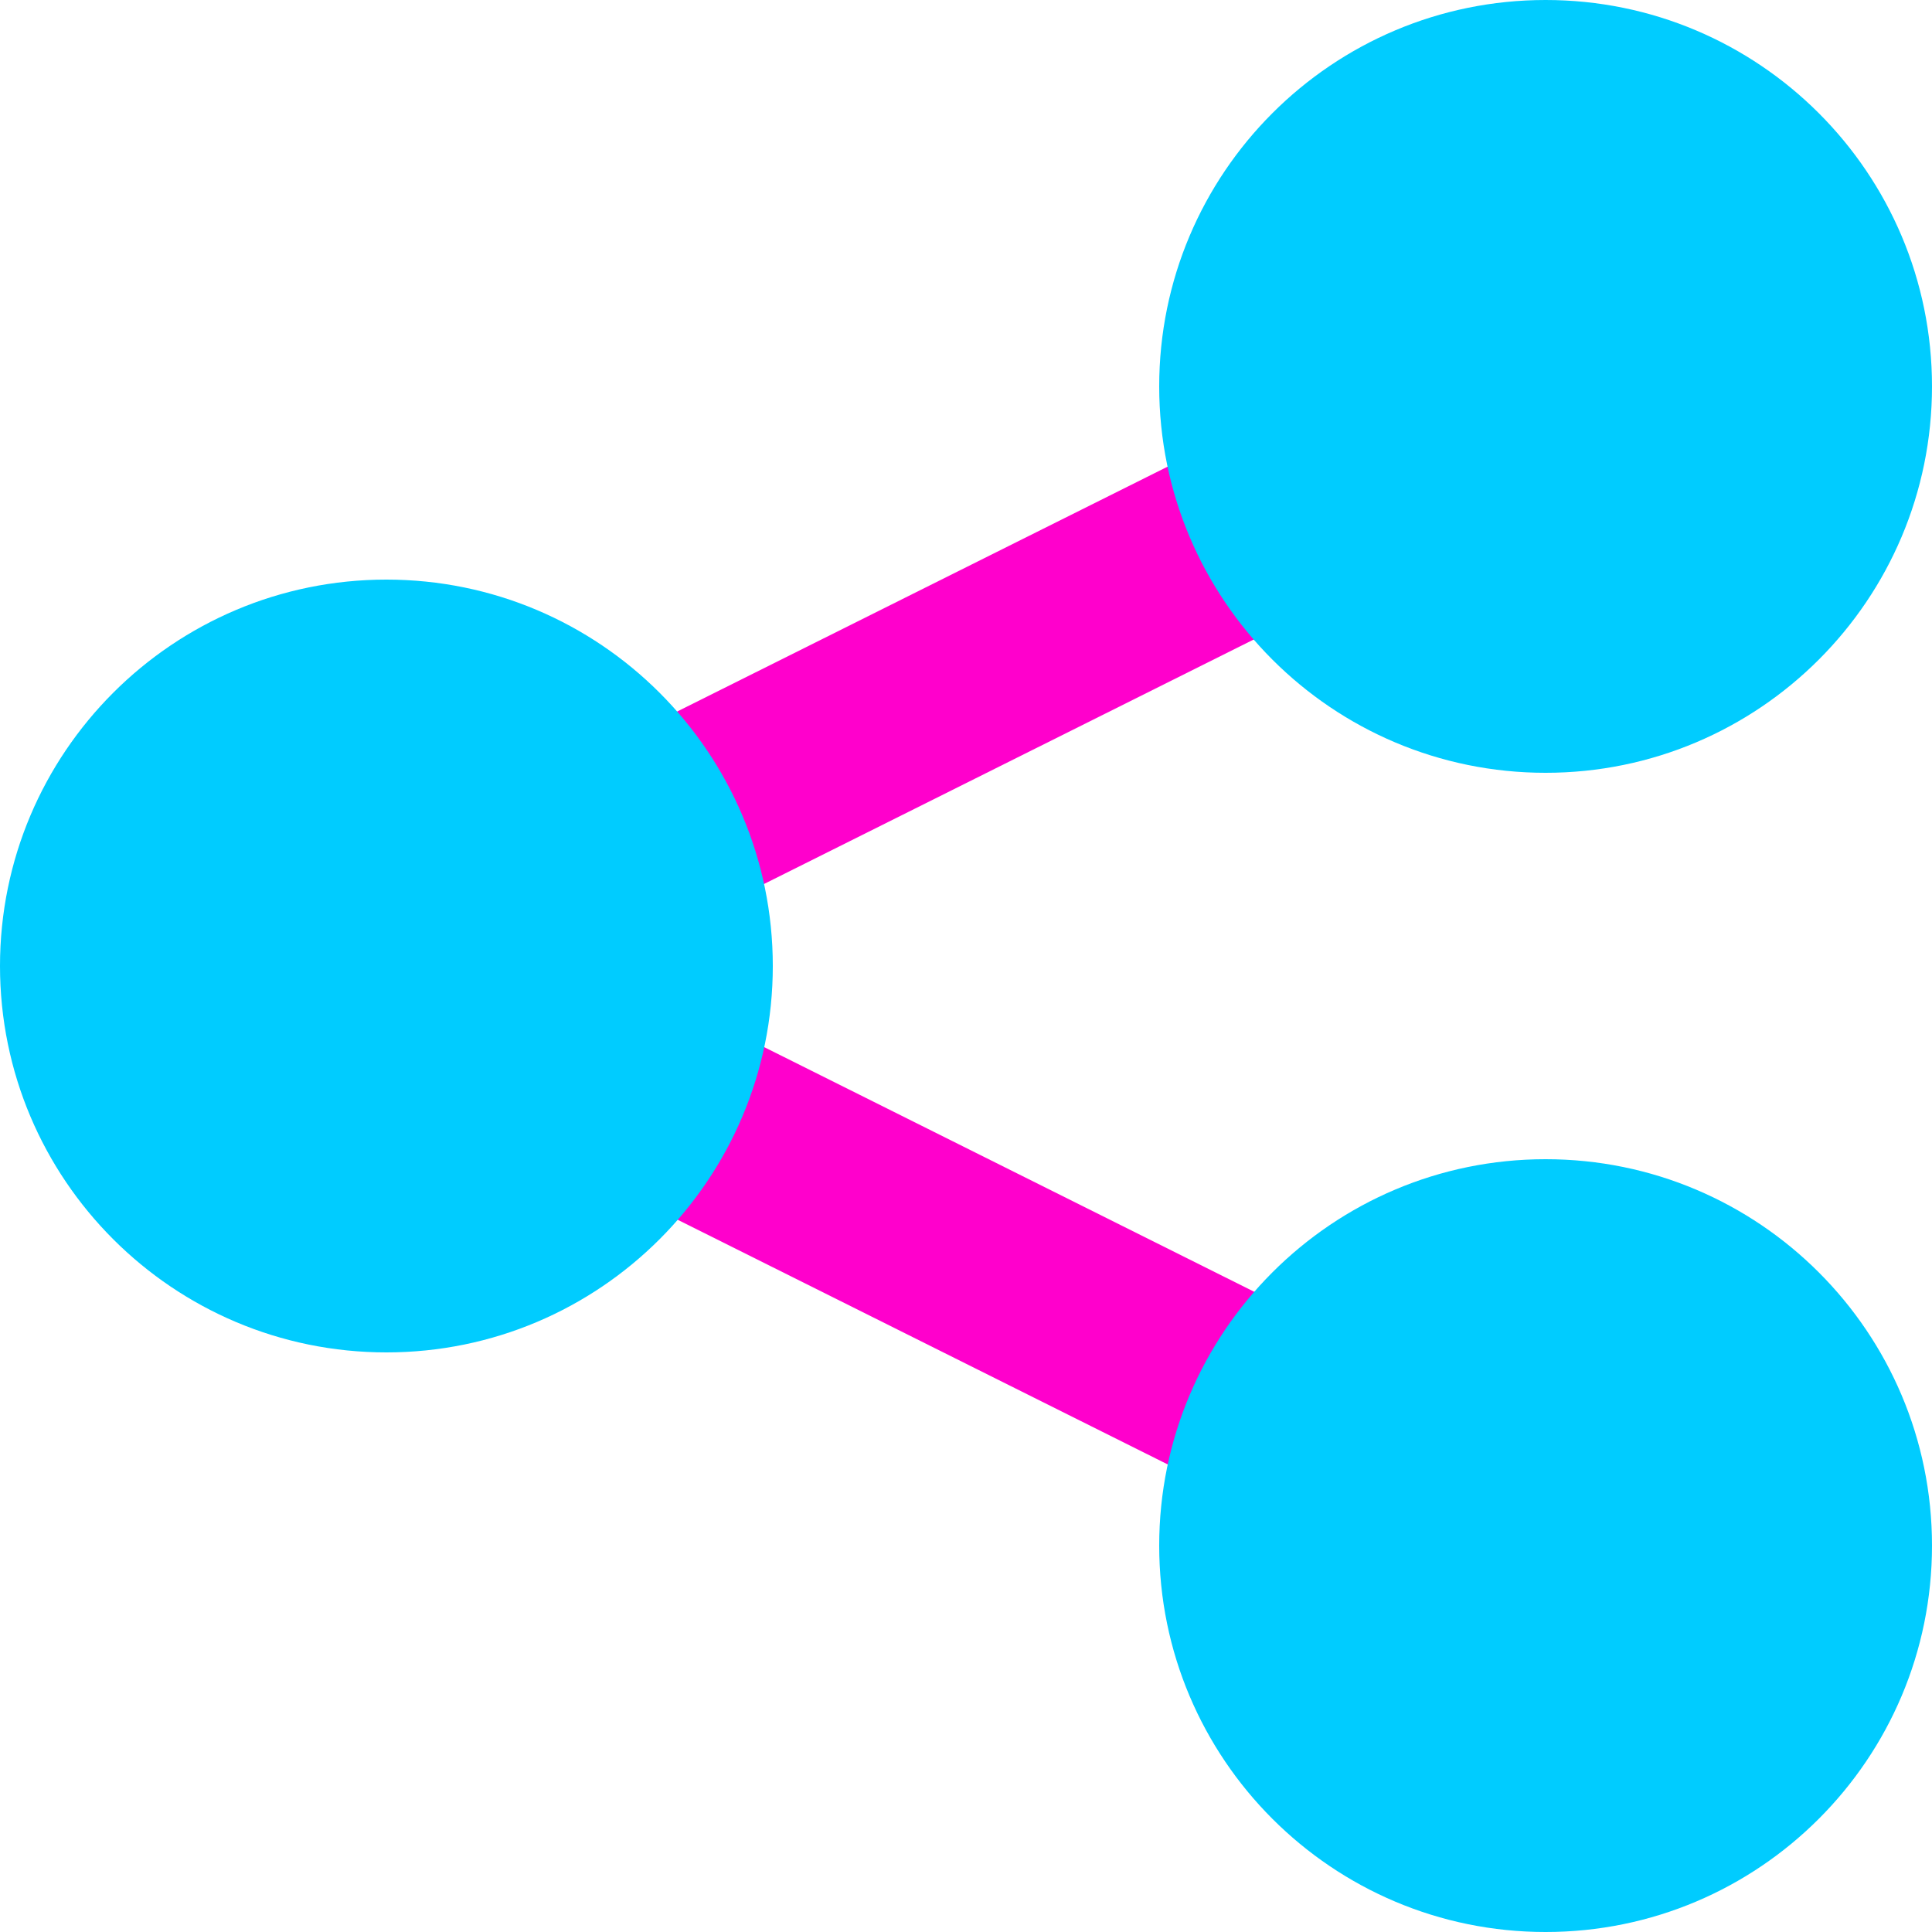 <?xml version="1.0" encoding="UTF-8"?>
<!DOCTYPE svg PUBLIC "-//W3C//DTD SVG 1.1//EN" "http://www.w3.org/Graphics/SVG/1.1/DTD/svg11.dtd">
<!-- Creator: CorelDRAW 2021.5 -->
<svg xmlns="http://www.w3.org/2000/svg" xml:space="preserve" width="1000px" height="1000px" version="1.1" style="shape-rendering:geometricPrecision; text-rendering:geometricPrecision; image-rendering:optimizeQuality; fill-rule:evenodd; clip-rule:evenodd"
viewBox="0 0 1000 1000"
 xmlns:xlink="http://www.w3.org/1999/xlink"
 xmlns:xodm="http://www.corel.com/coreldraw/odm/2003">
 <defs>
  <style type="text/css">
   <![CDATA[
    .fil0 {fill:#ff00cc;fill-rule:nonzero}
    .fil1 {fill:#00ccff;fill-rule:nonzero}
   ]]>
  </style>
 </defs>
 <g id="Layer_x0020_1">
  <path id="secondary" class="fil0" d="M665 782.5c-7.82,-0.04 -15.54,-1.93 -22.5,-5.5l-330.5 -165c-17.74,-8.15 -29.13,-25.9 -29.13,-45.44 0,-27.61 22.39,-50 50,-50 8.24,0 16.37,2.05 23.63,5.94l330.5 165c17.08,8.4 27.92,25.81 27.92,44.86 0,7.86 -1.86,15.63 -5.42,22.64 -8.47,16.81 -25.67,27.45 -44.5,27.5l0 0 0 0zm-331 -300c-18.83,-0.05 -36.03,-10.69 -44.5,-27.5 -3.56,-7.01 -5.42,-14.78 -5.42,-22.64 0,-19.04 10.84,-36.45 27.92,-44.86l330.5 -165c7.26,-3.89 15.39,-5.94 23.63,-5.94 27.61,0 50,22.39 50,50 0,19.54 -11.38,37.29 -29.13,45.44l-330.5 165c-6.92,3.73 -14.63,5.8 -22.5,6l0 -0.5 0 0z"/>
  <path id="primary" class="fil1" d="M600 200c0,-110.44 89.56,-200 200,-200 110.44,0 200,89.56 200,200 0,110.44 -89.56,200 -200,200 -110.44,0 -200,-89.56 -200,-200zm200 400c-110.44,0 -200,89.56 -200,200 0,110.44 89.56,200 200,200 110.44,0 200,-89.56 200,-200 0,-110.44 -89.56,-200 -200,-200l0 0zm-600 -300c-110.44,0 -200,89.56 -200,200 0,110.44 89.56,200 200,200 110.44,0 200,-89.56 200,-200 0,-110.44 -89.56,-200 -200,-200l0 0z"/>
 </g>
</svg>
